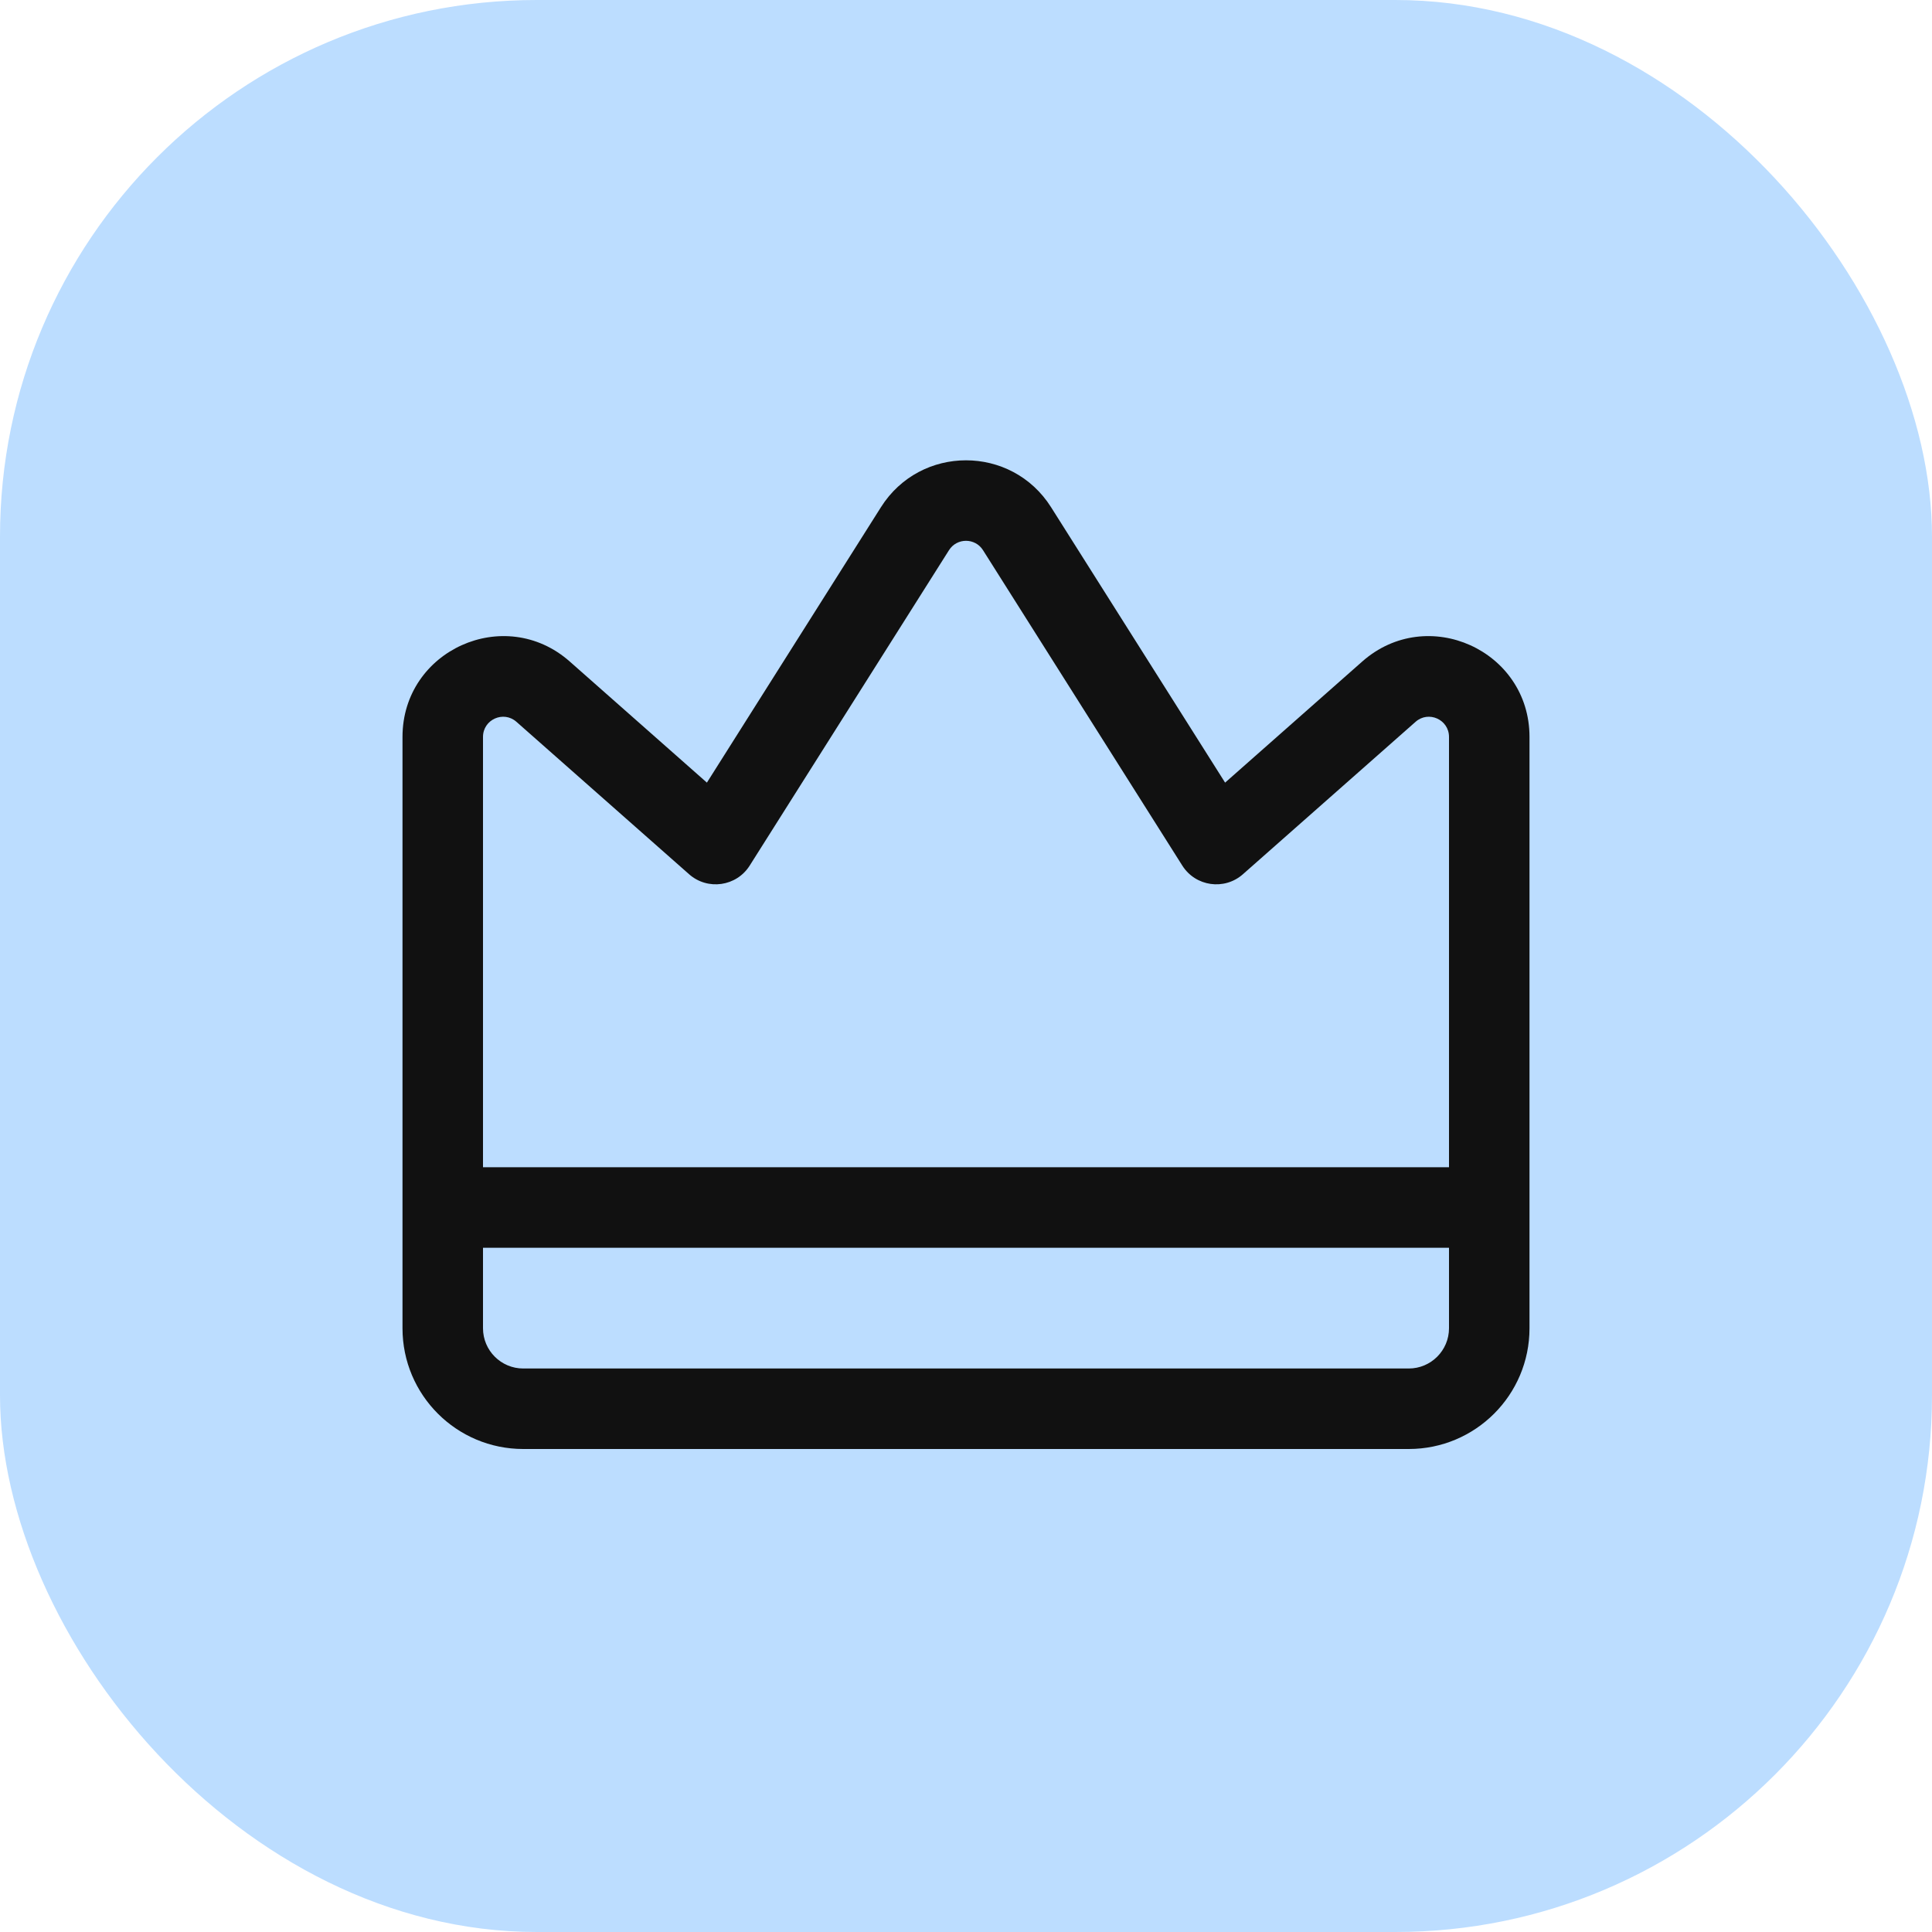 <svg width="36" height="36" viewBox="0 0 36 36" fill="none" xmlns="http://www.w3.org/2000/svg">
<rect width="36" height="36" rx="10" fill="#BCDDFF"/>
<path fill-rule="evenodd" clip-rule="evenodd" d="M10.616 12.326L13.172 14.583L16.415 9.451C17.151 8.286 18.849 8.286 19.585 9.451L22.828 14.583L25.384 12.326C26.595 11.257 28.5 12.117 28.5 13.731V24.75C28.5 25.993 27.493 27 26.25 27H9.75C8.507 27 7.5 25.993 7.5 24.75V13.731C7.5 12.117 9.405 11.257 10.616 12.326ZM9 13.731C9 13.408 9.381 13.236 9.623 13.45L12.84 16.29C13.186 16.596 13.724 16.519 13.97 16.128L17.683 10.252C17.83 10.019 18.17 10.019 18.317 10.252L22.03 16.128C22.276 16.519 22.814 16.596 23.16 16.29L26.377 13.45C26.619 13.236 27 13.408 27 13.731V21.75H9V13.731ZM9 23.25V24.75C9 25.164 9.336 25.5 9.75 25.5H26.25C26.664 25.5 27 25.164 27 24.75V23.25H9Z" fill="#111111"/>
</svg>
